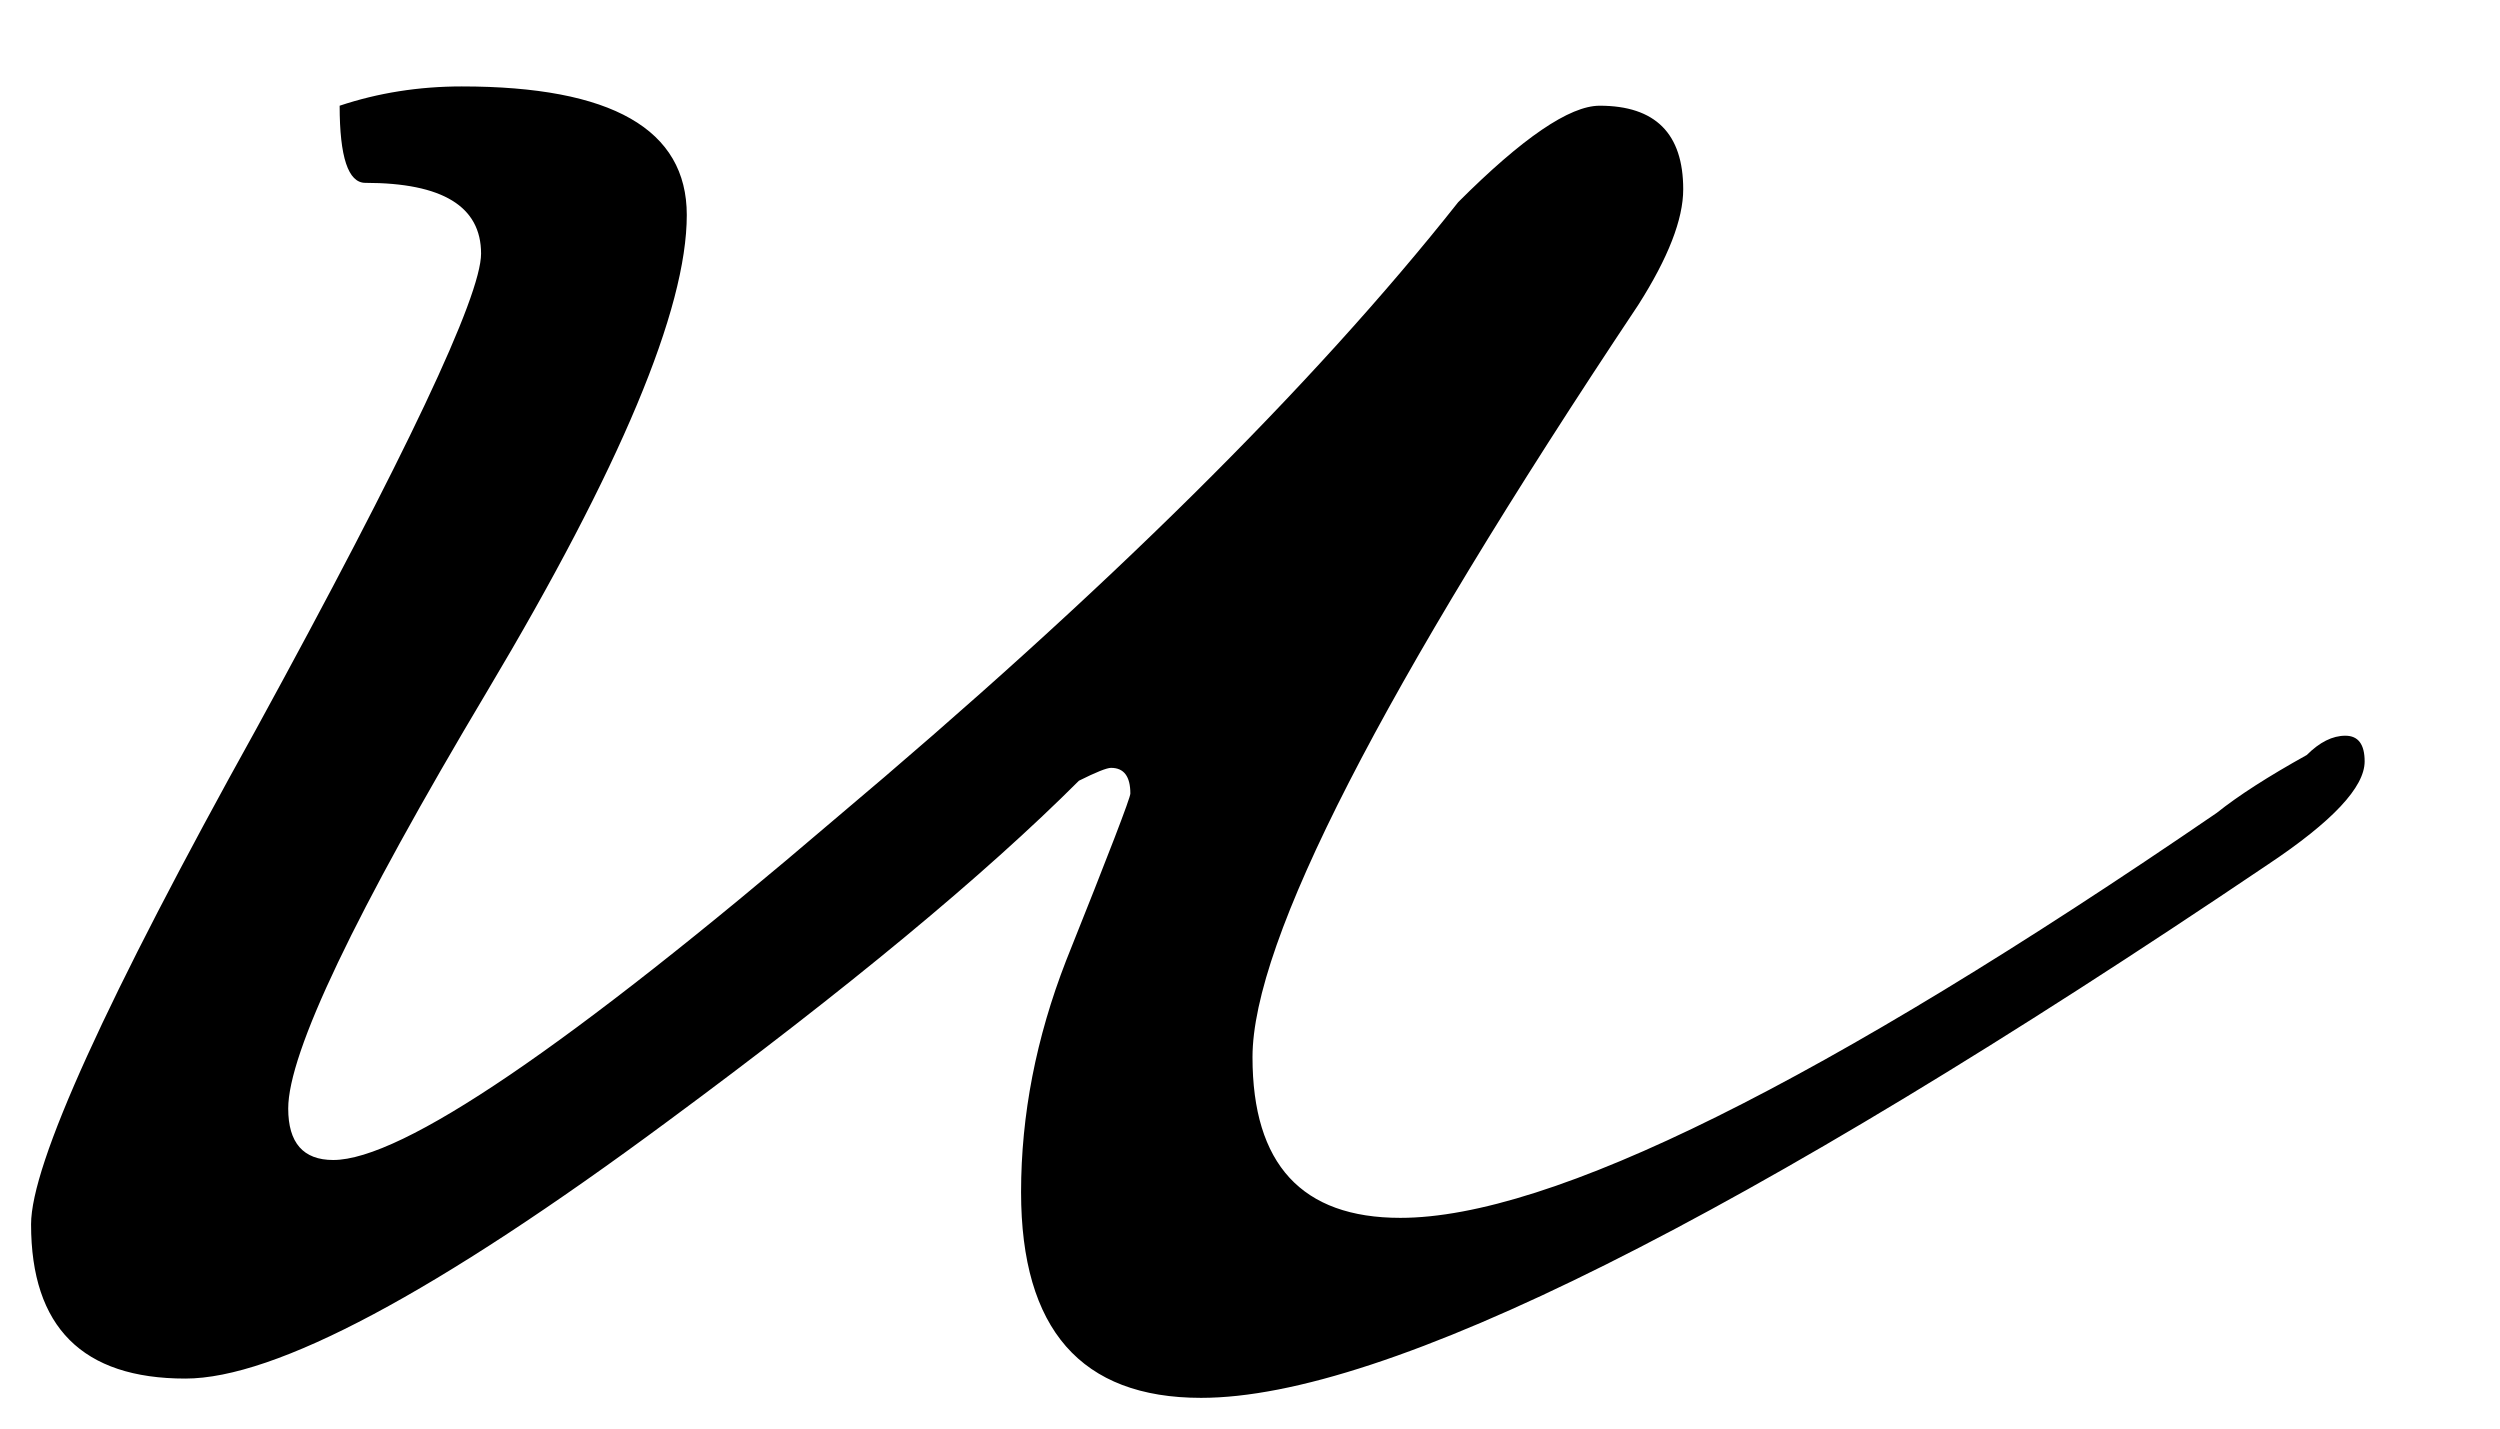 <?xml version="1.0" encoding="UTF-8"?> <svg xmlns="http://www.w3.org/2000/svg" width="14" height="8" viewBox="0 0 14 8" fill="none"> <path d="M13.242 4.264C13.242 4.408 13.062 4.6 12.702 4.84C9.75 6.832 7.758 7.828 6.726 7.828C6.054 7.828 5.718 7.444 5.718 6.676C5.718 6.244 5.802 5.812 5.97 5.38C6.21 4.78 6.33 4.468 6.33 4.444C6.33 4.348 6.294 4.3 6.222 4.3C6.198 4.3 6.138 4.324 6.042 4.372C5.514 4.9 4.746 5.536 3.738 6.28C2.442 7.24 1.542 7.72 1.038 7.72C0.462 7.72 0.174 7.432 0.174 6.856C0.174 6.52 0.594 5.596 1.434 4.084C2.274 2.548 2.694 1.66 2.694 1.42C2.694 1.156 2.478 1.024 2.046 1.024C1.95 1.024 1.902 0.88 1.902 0.592C2.118 0.52 2.346 0.484 2.586 0.484C3.426 0.484 3.846 0.724 3.846 1.204C3.846 1.732 3.474 2.62 2.73 3.868C1.986 5.116 1.614 5.896 1.614 6.208C1.614 6.4 1.698 6.496 1.866 6.496C2.25 6.496 3.186 5.86 4.674 4.588C6.186 3.316 7.35 2.164 8.166 1.132C8.526 0.772 8.79 0.592 8.958 0.592C9.27 0.592 9.426 0.748 9.426 1.06C9.426 1.228 9.342 1.444 9.174 1.708C7.734 3.868 7.014 5.272 7.014 5.92C7.014 6.52 7.29 6.82 7.842 6.82C8.682 6.82 10.206 6.064 12.414 4.552C12.534 4.456 12.702 4.348 12.918 4.228C12.99 4.156 13.062 4.12 13.134 4.12C13.206 4.12 13.242 4.168 13.242 4.264Z" fill="black"></path> </svg> 